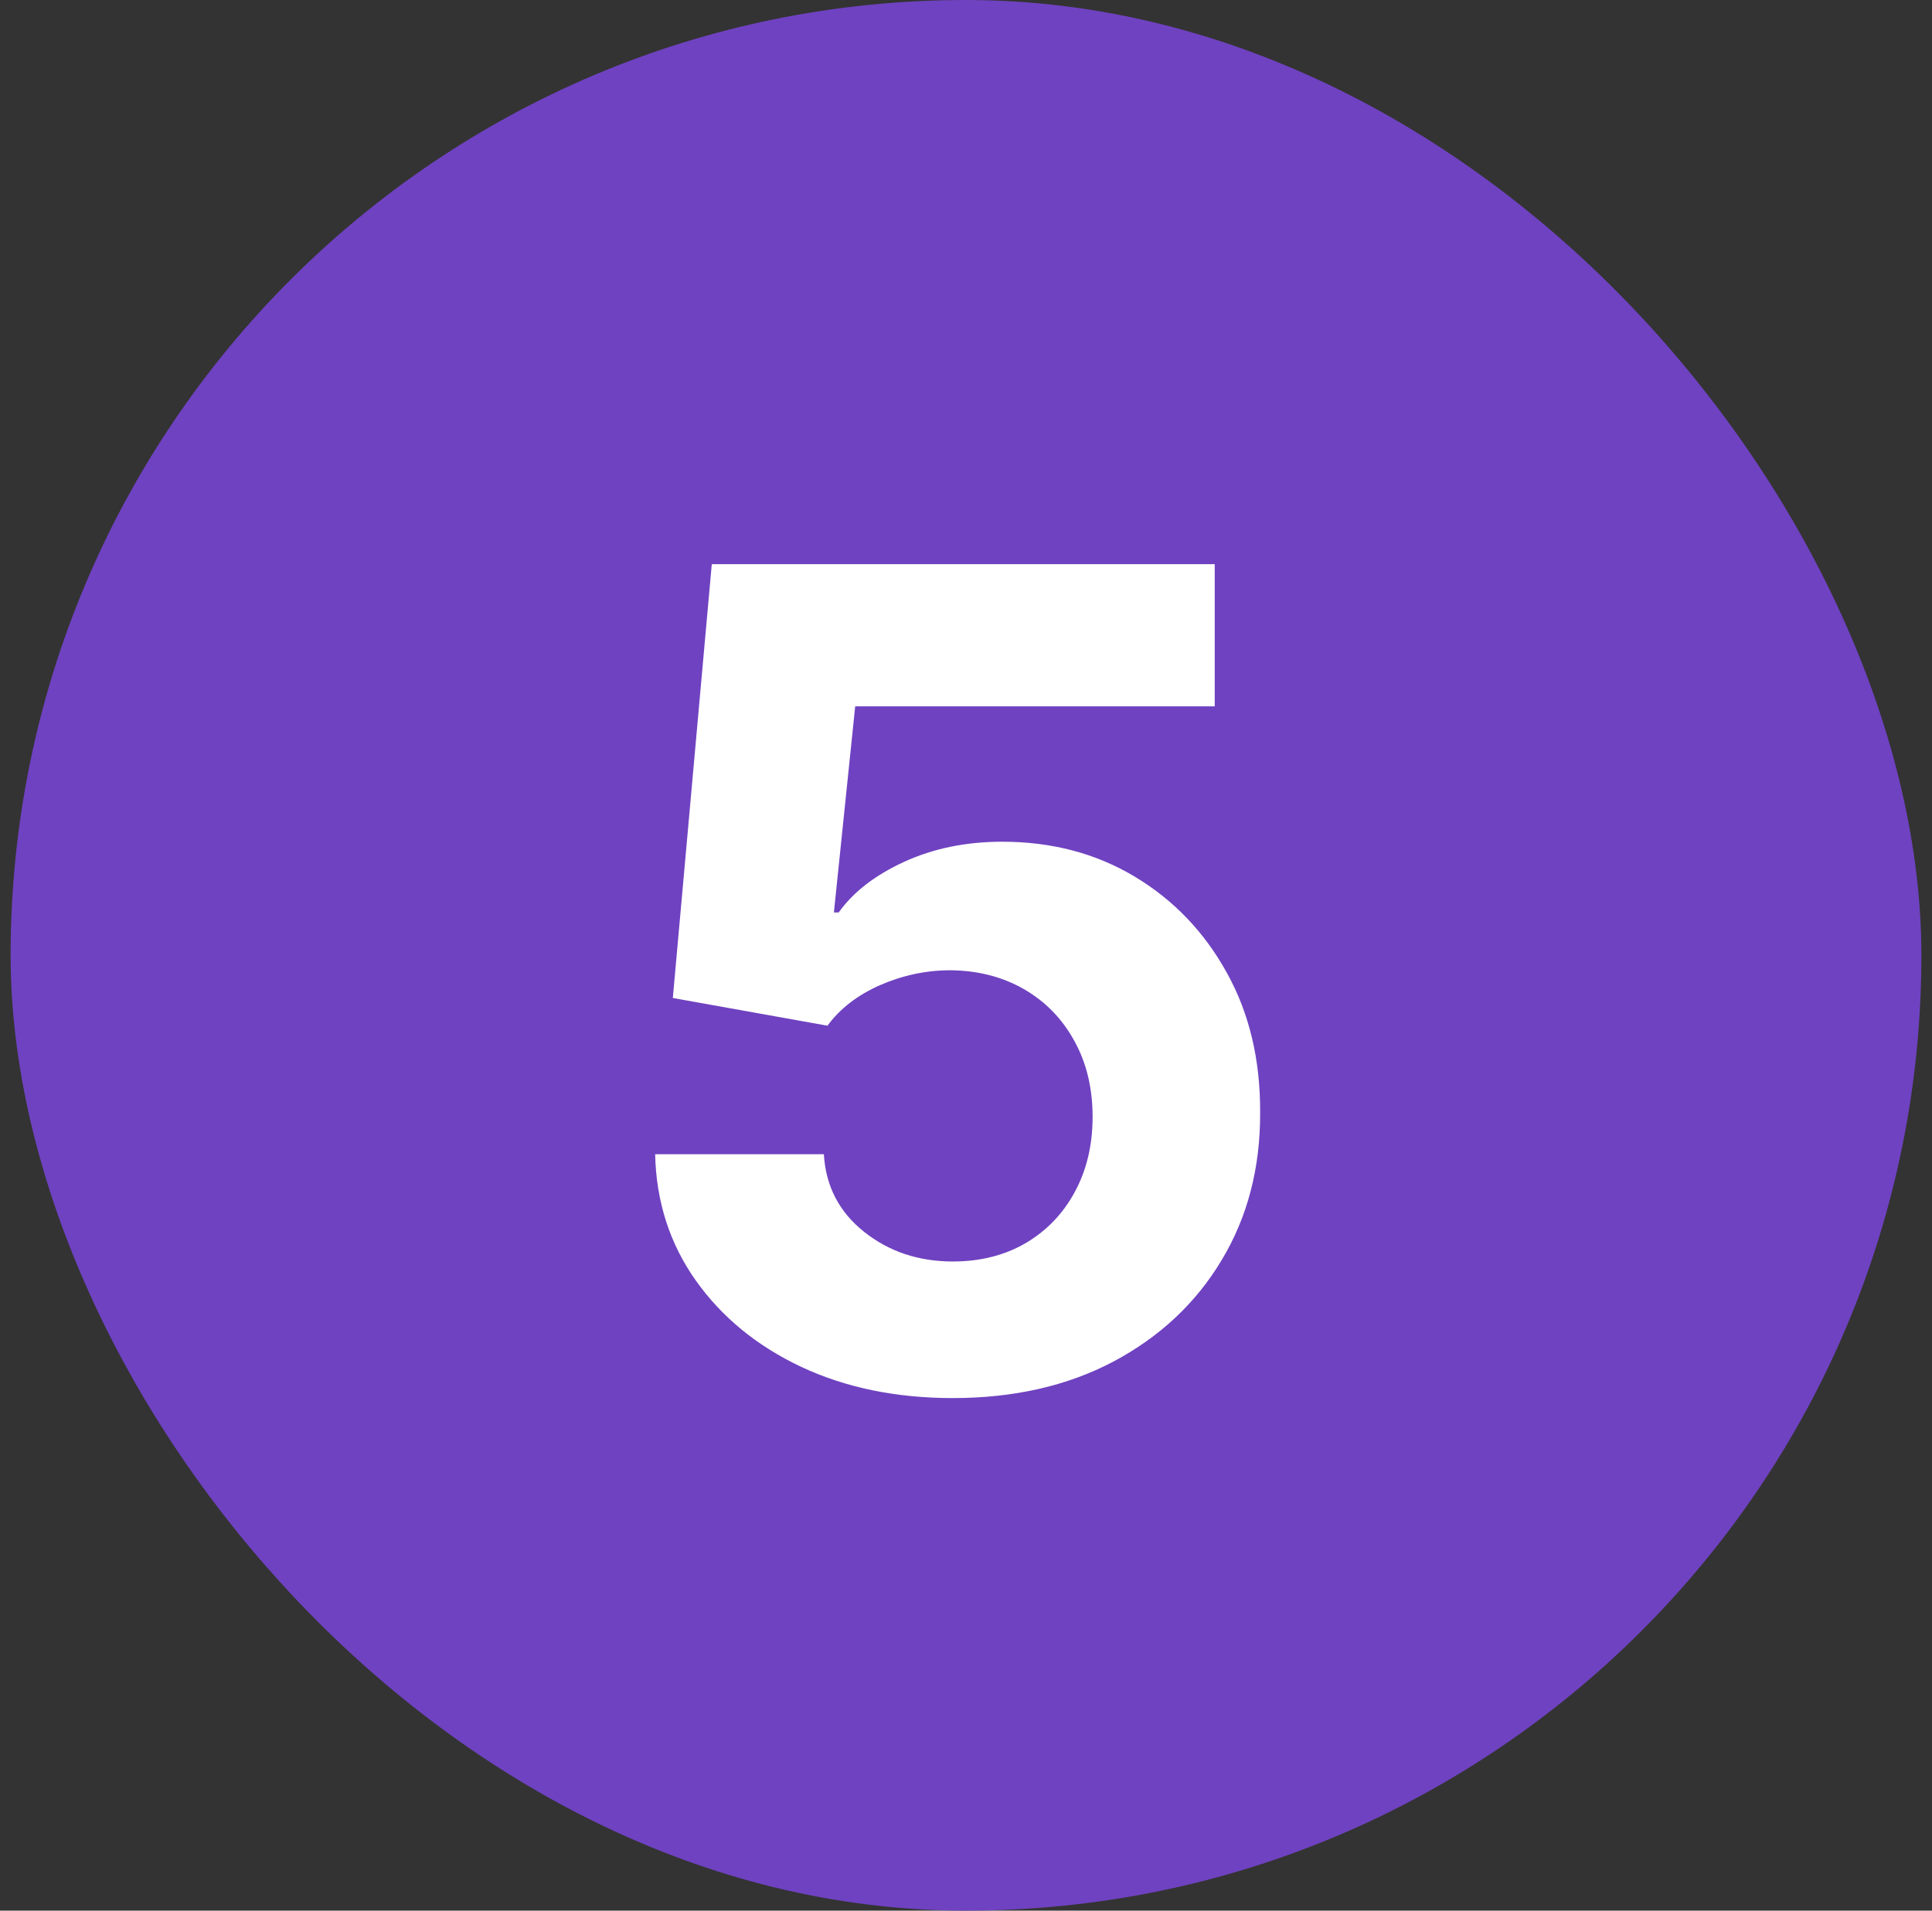 <svg xmlns="http://www.w3.org/2000/svg" width="91" height="90" viewBox="0 0 91 90" fill="none"><rect x="0" y="0" width="91" height="90" fill="#333333" stroke="none"/><rect x="0.5" width="90" height="90" rx="45" fill="#6F42C1"></rect><path d="M44.879 65.856C42.205 65.856 39.82 65.364 37.726 64.38C35.645 63.396 33.993 62.04 32.769 60.312C31.546 58.583 30.908 56.603 30.858 54.37H38.805C38.893 55.871 39.524 57.089 40.697 58.022C41.87 58.956 43.264 59.422 44.879 59.422C46.165 59.422 47.301 59.138 48.285 58.571C49.281 57.99 50.057 57.19 50.612 56.168C51.179 55.133 51.463 53.948 51.463 52.611C51.463 51.248 51.173 50.05 50.593 49.015C50.025 47.981 49.237 47.174 48.228 46.593C47.219 46.013 46.065 45.717 44.765 45.704C43.63 45.704 42.526 45.938 41.454 46.404C40.394 46.871 39.568 47.508 38.975 48.315L31.691 47.01L33.526 26.575H57.215V33.273H40.281L39.278 42.98H39.505C40.186 42.021 41.214 41.226 42.589 40.595C43.964 39.965 45.503 39.649 47.206 39.649C49.54 39.649 51.621 40.198 53.45 41.295C55.279 42.393 56.724 43.9 57.783 45.818C58.843 47.722 59.366 49.917 59.354 52.402C59.366 55.014 58.761 57.334 57.537 59.365C56.326 61.384 54.63 62.973 52.447 64.134C50.278 65.281 47.755 65.856 44.879 65.856Z" fill="white"></path></svg>